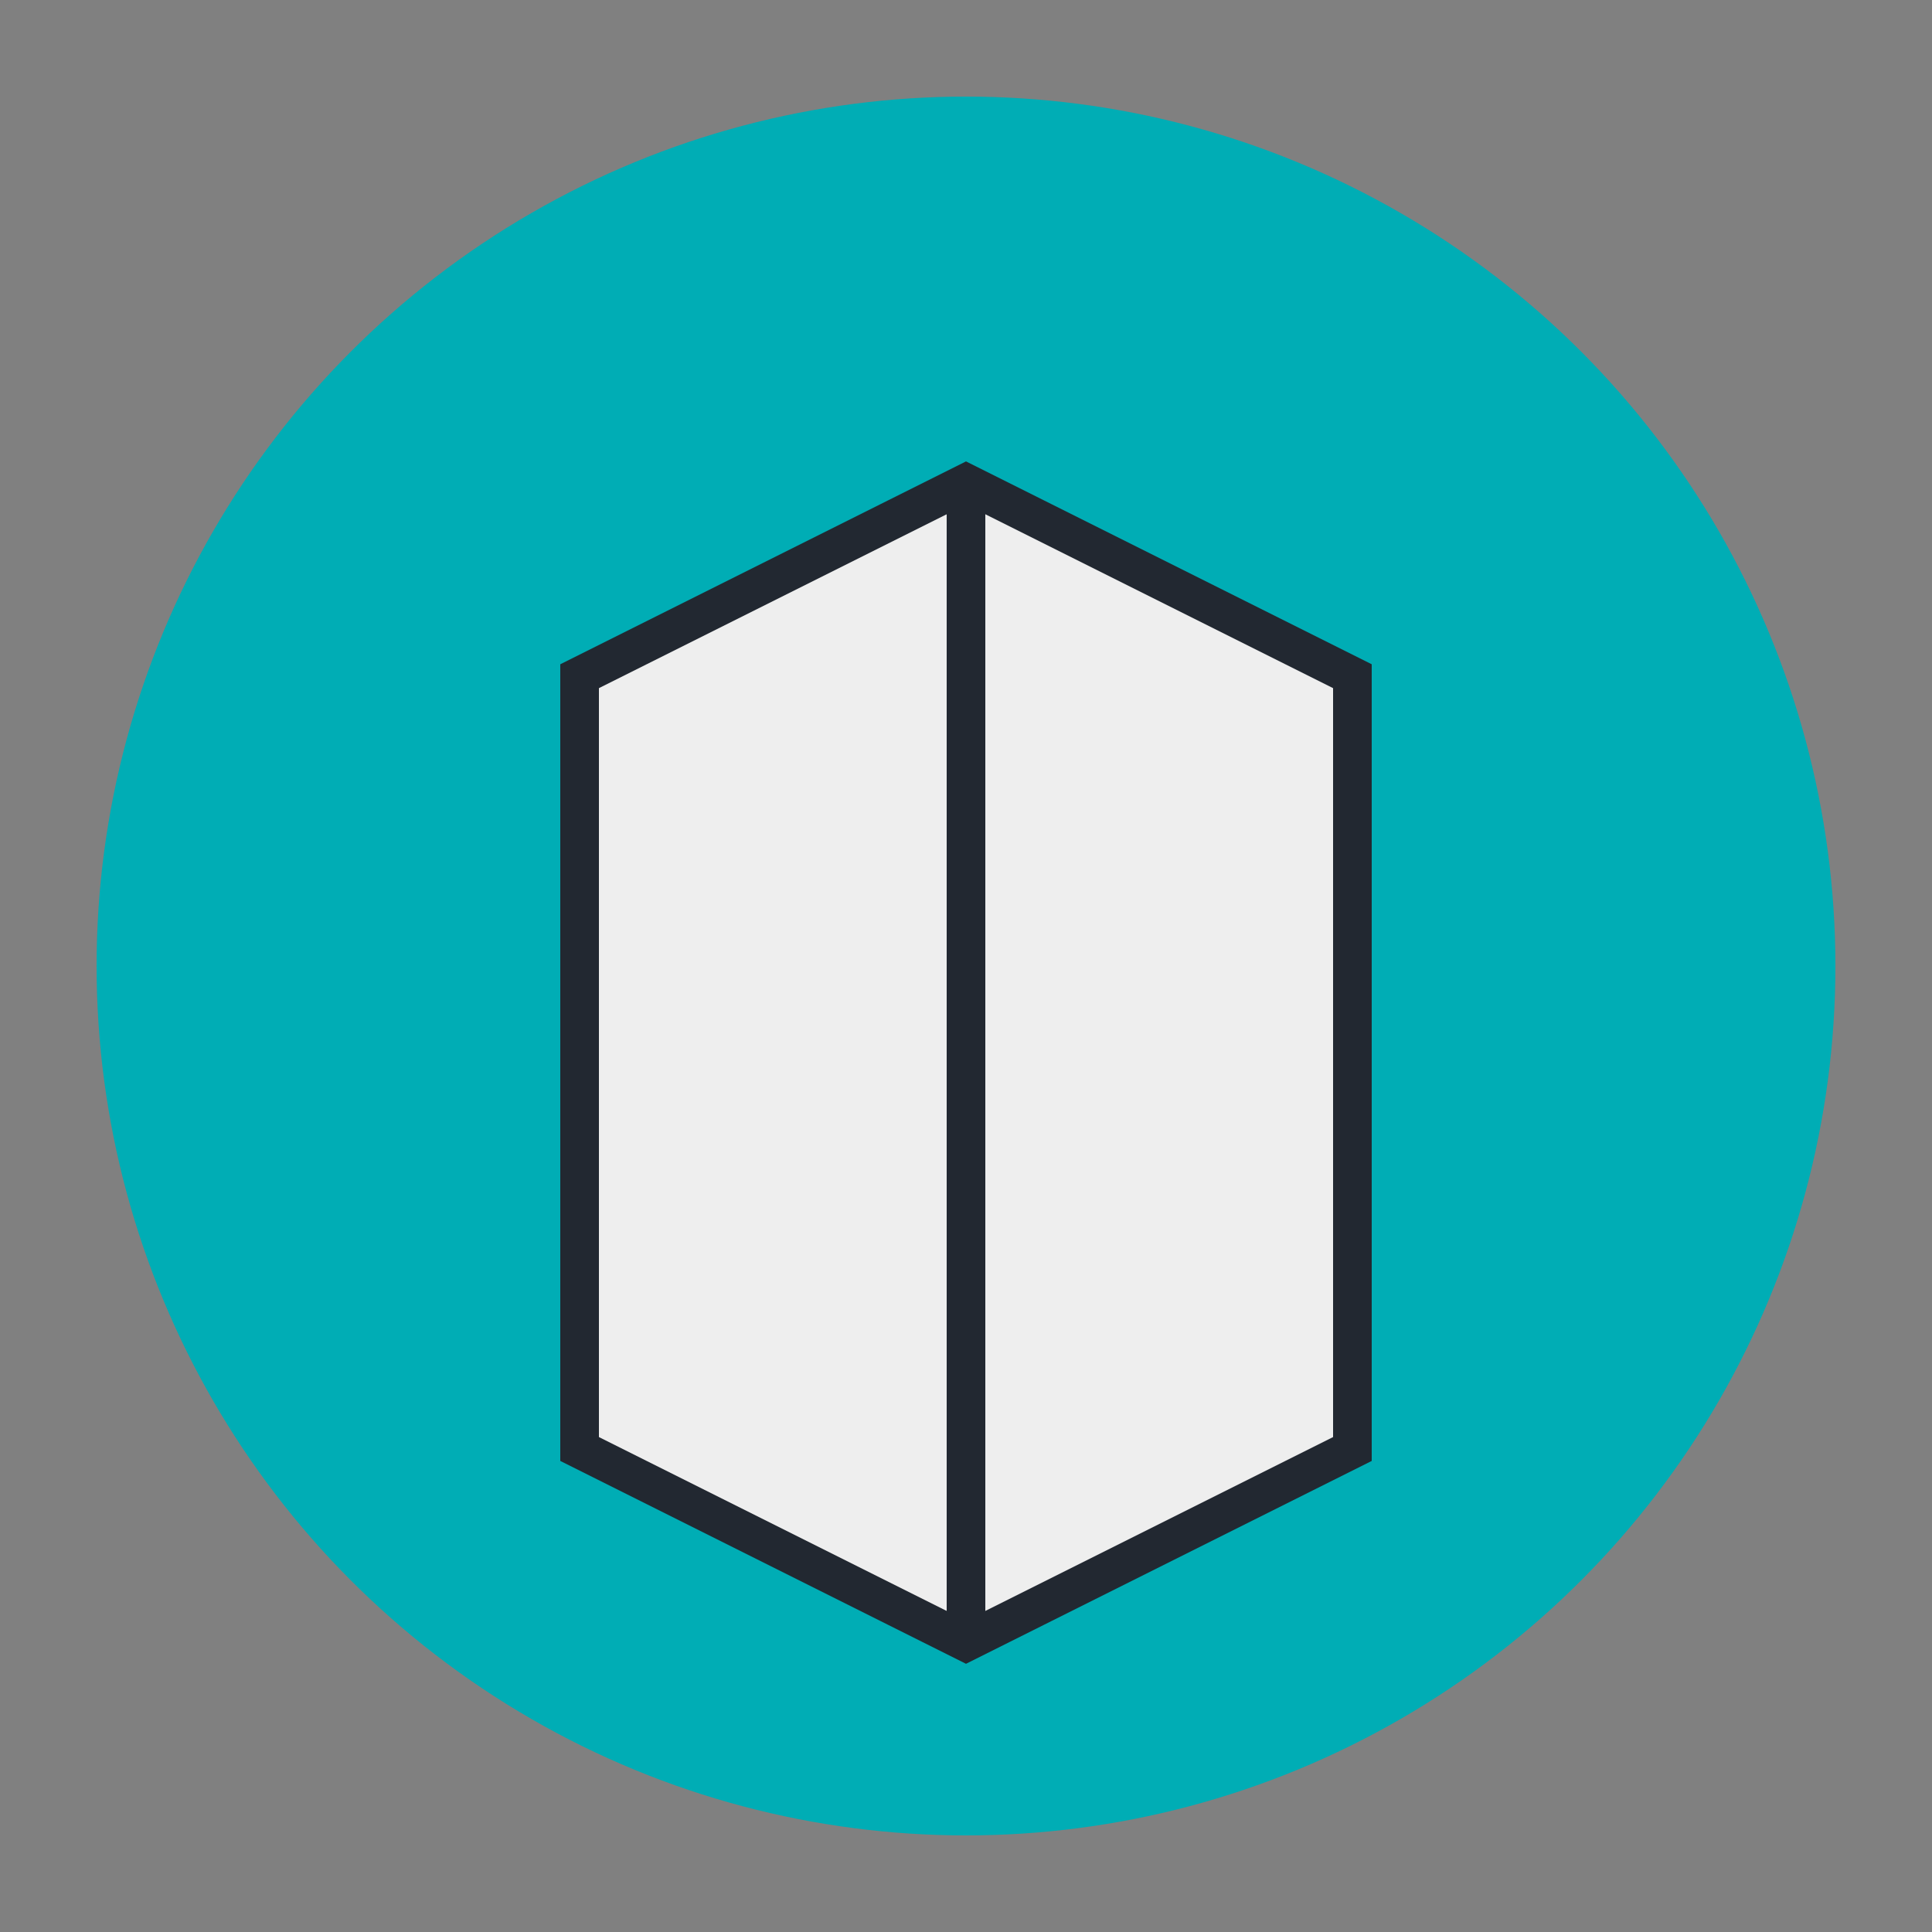 <svg xmlns="http://www.w3.org/2000/svg" viewBox="0 0 100 100">
  <rect x="0" y="0" width="100" height="100" fill="#808080" stroke="none"/>
  <circle cx="50" cy="50" r="45" fill="#00ADB5"/>
  <path d="M 30 35 L 50 25 L 70 35 L 70 75 L 50 85 L 30 75 Z" fill="#EEEEEE" stroke="#222831" stroke-width="2"/>
  <path d="M 50 25 L 50 85" stroke="#222831" stroke-width="2"/>
</svg>